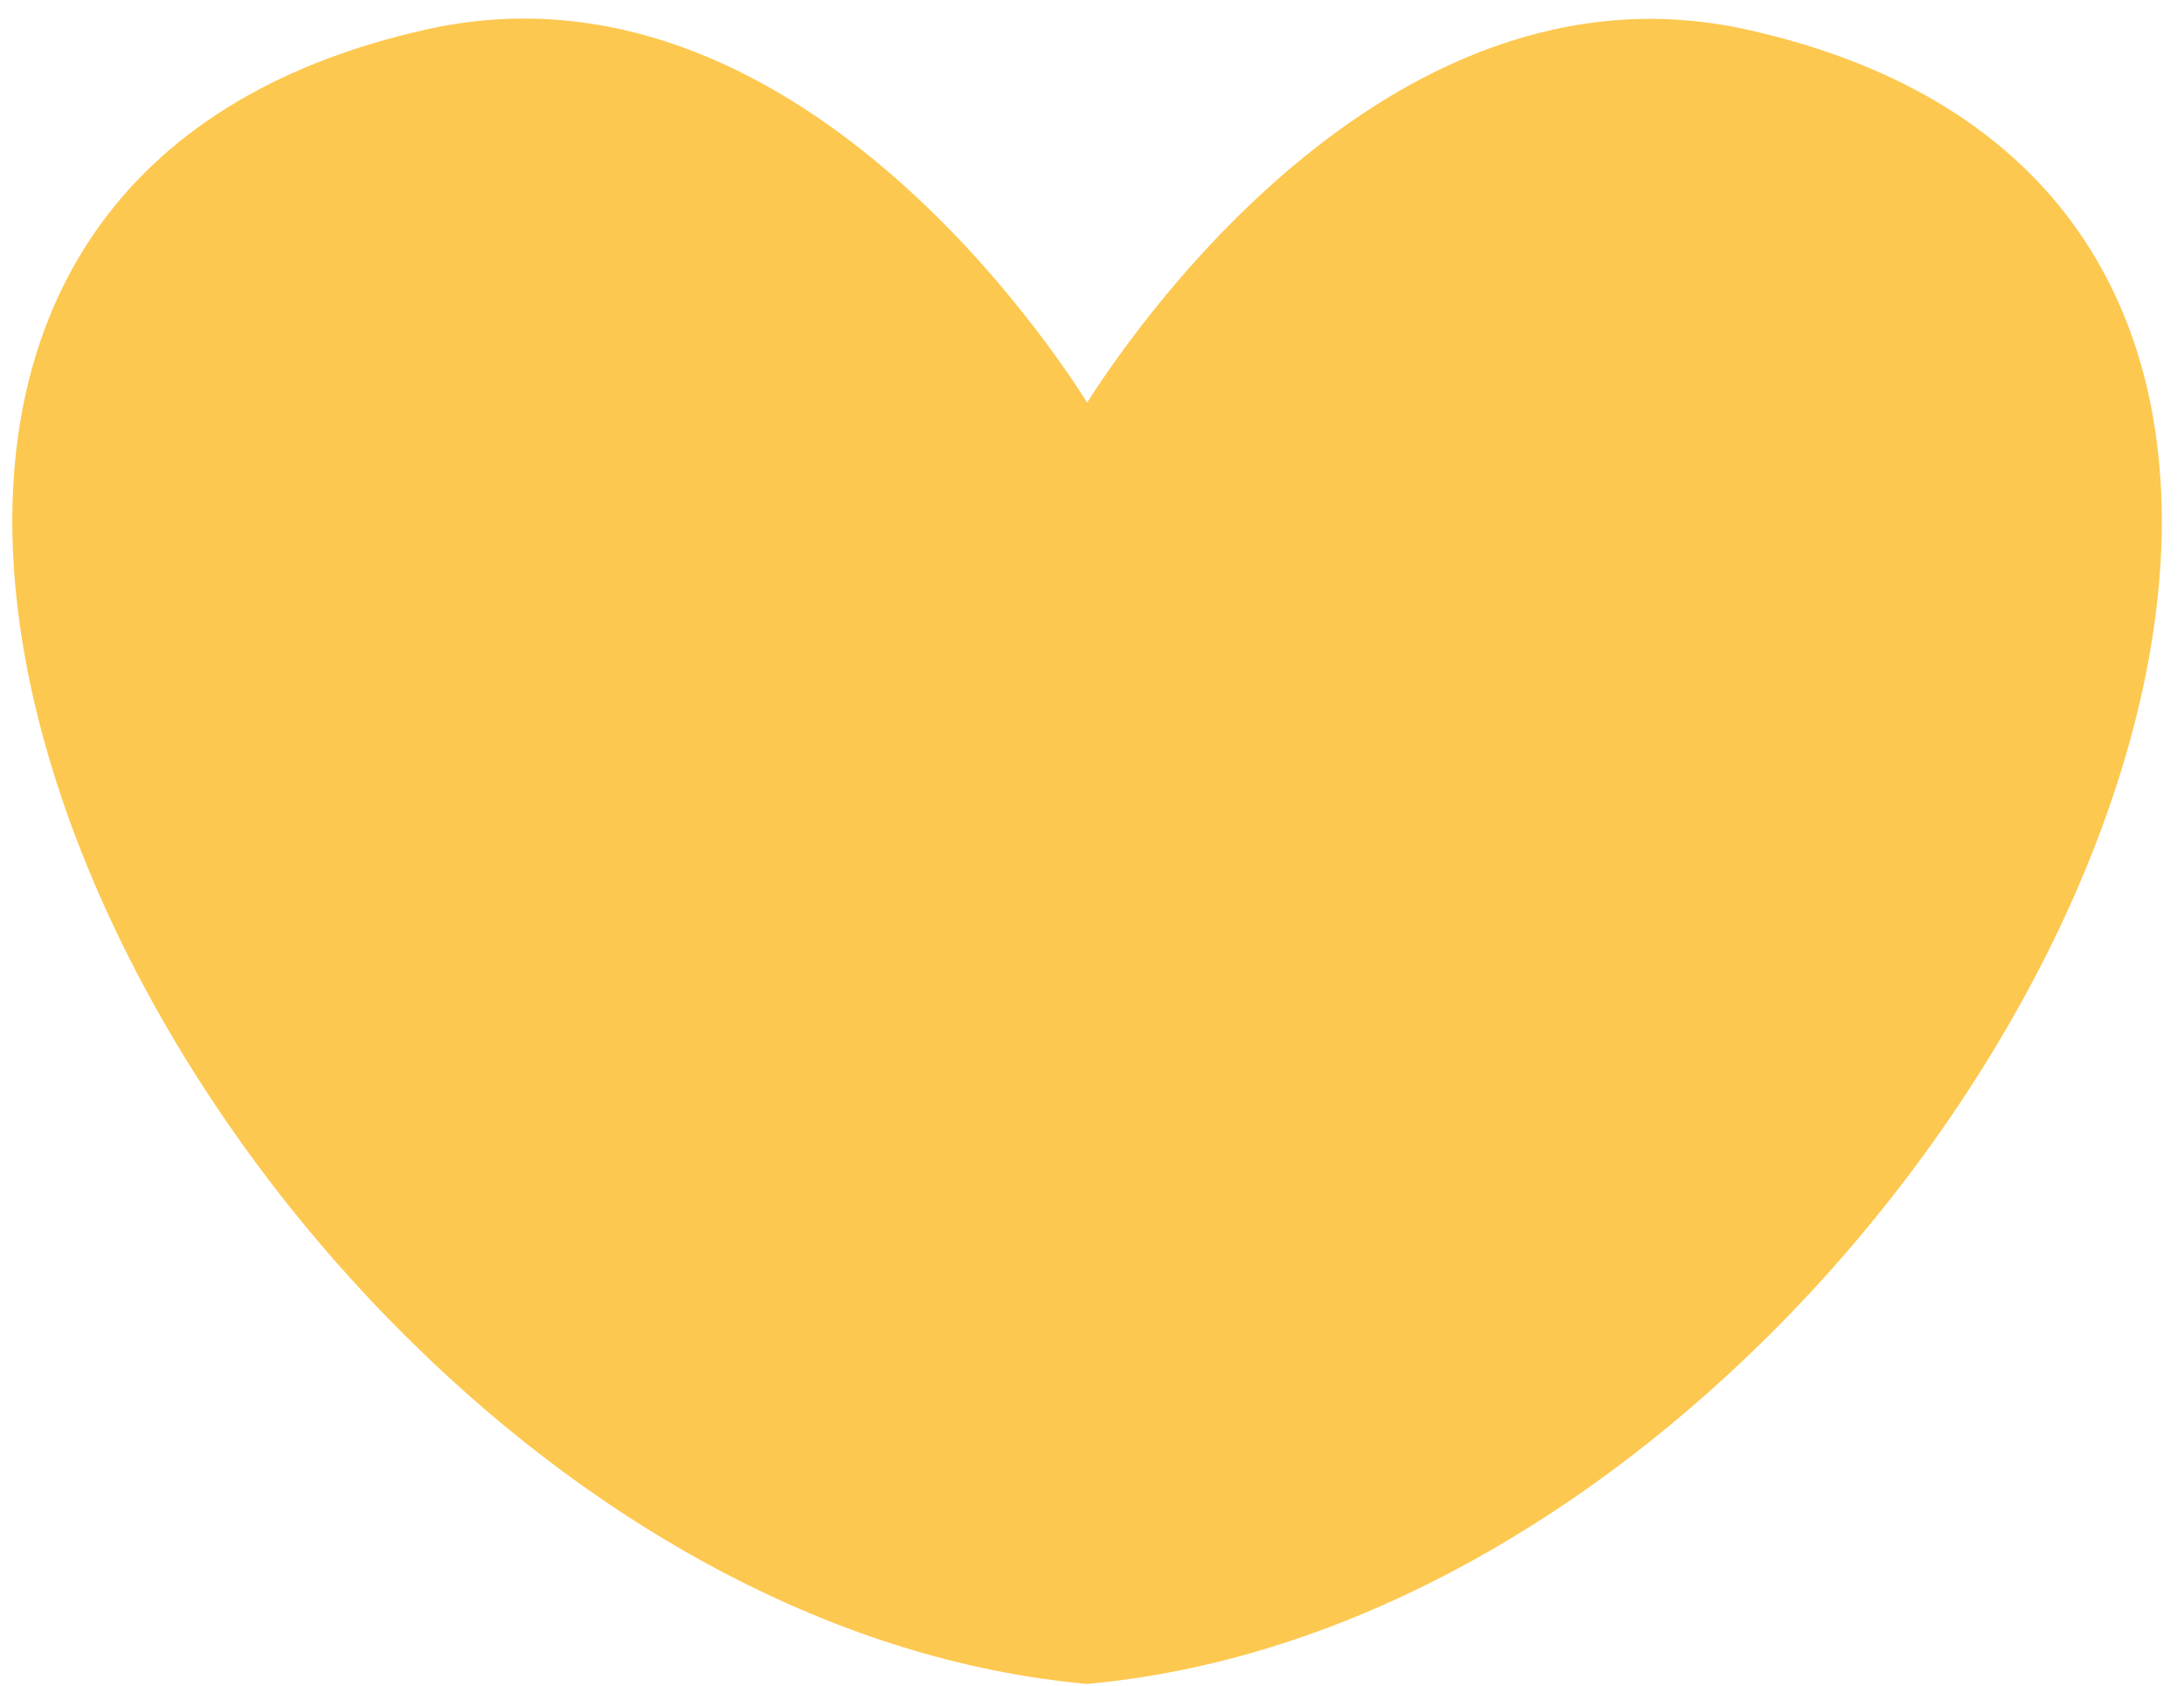 <?xml version="1.0" encoding="UTF-8"?> <svg xmlns="http://www.w3.org/2000/svg" width="79" height="61" viewBox="0 0 79 61" fill="none"> <path d="M63.186 1.07C49.974 -1.86 40.48 12.754 39.325 14.561C38.233 12.847 28.723 -1.881 15.454 1.059C-7.361 6.117 -1.413 32.639 15.004 48.657C21.734 55.247 30.26 60.082 39.284 60.91H39.351C48.38 60.082 56.891 55.242 63.641 48.646C80.058 32.618 86.001 6.128 63.186 1.07Z" fill="#FDC850"></path> </svg> 